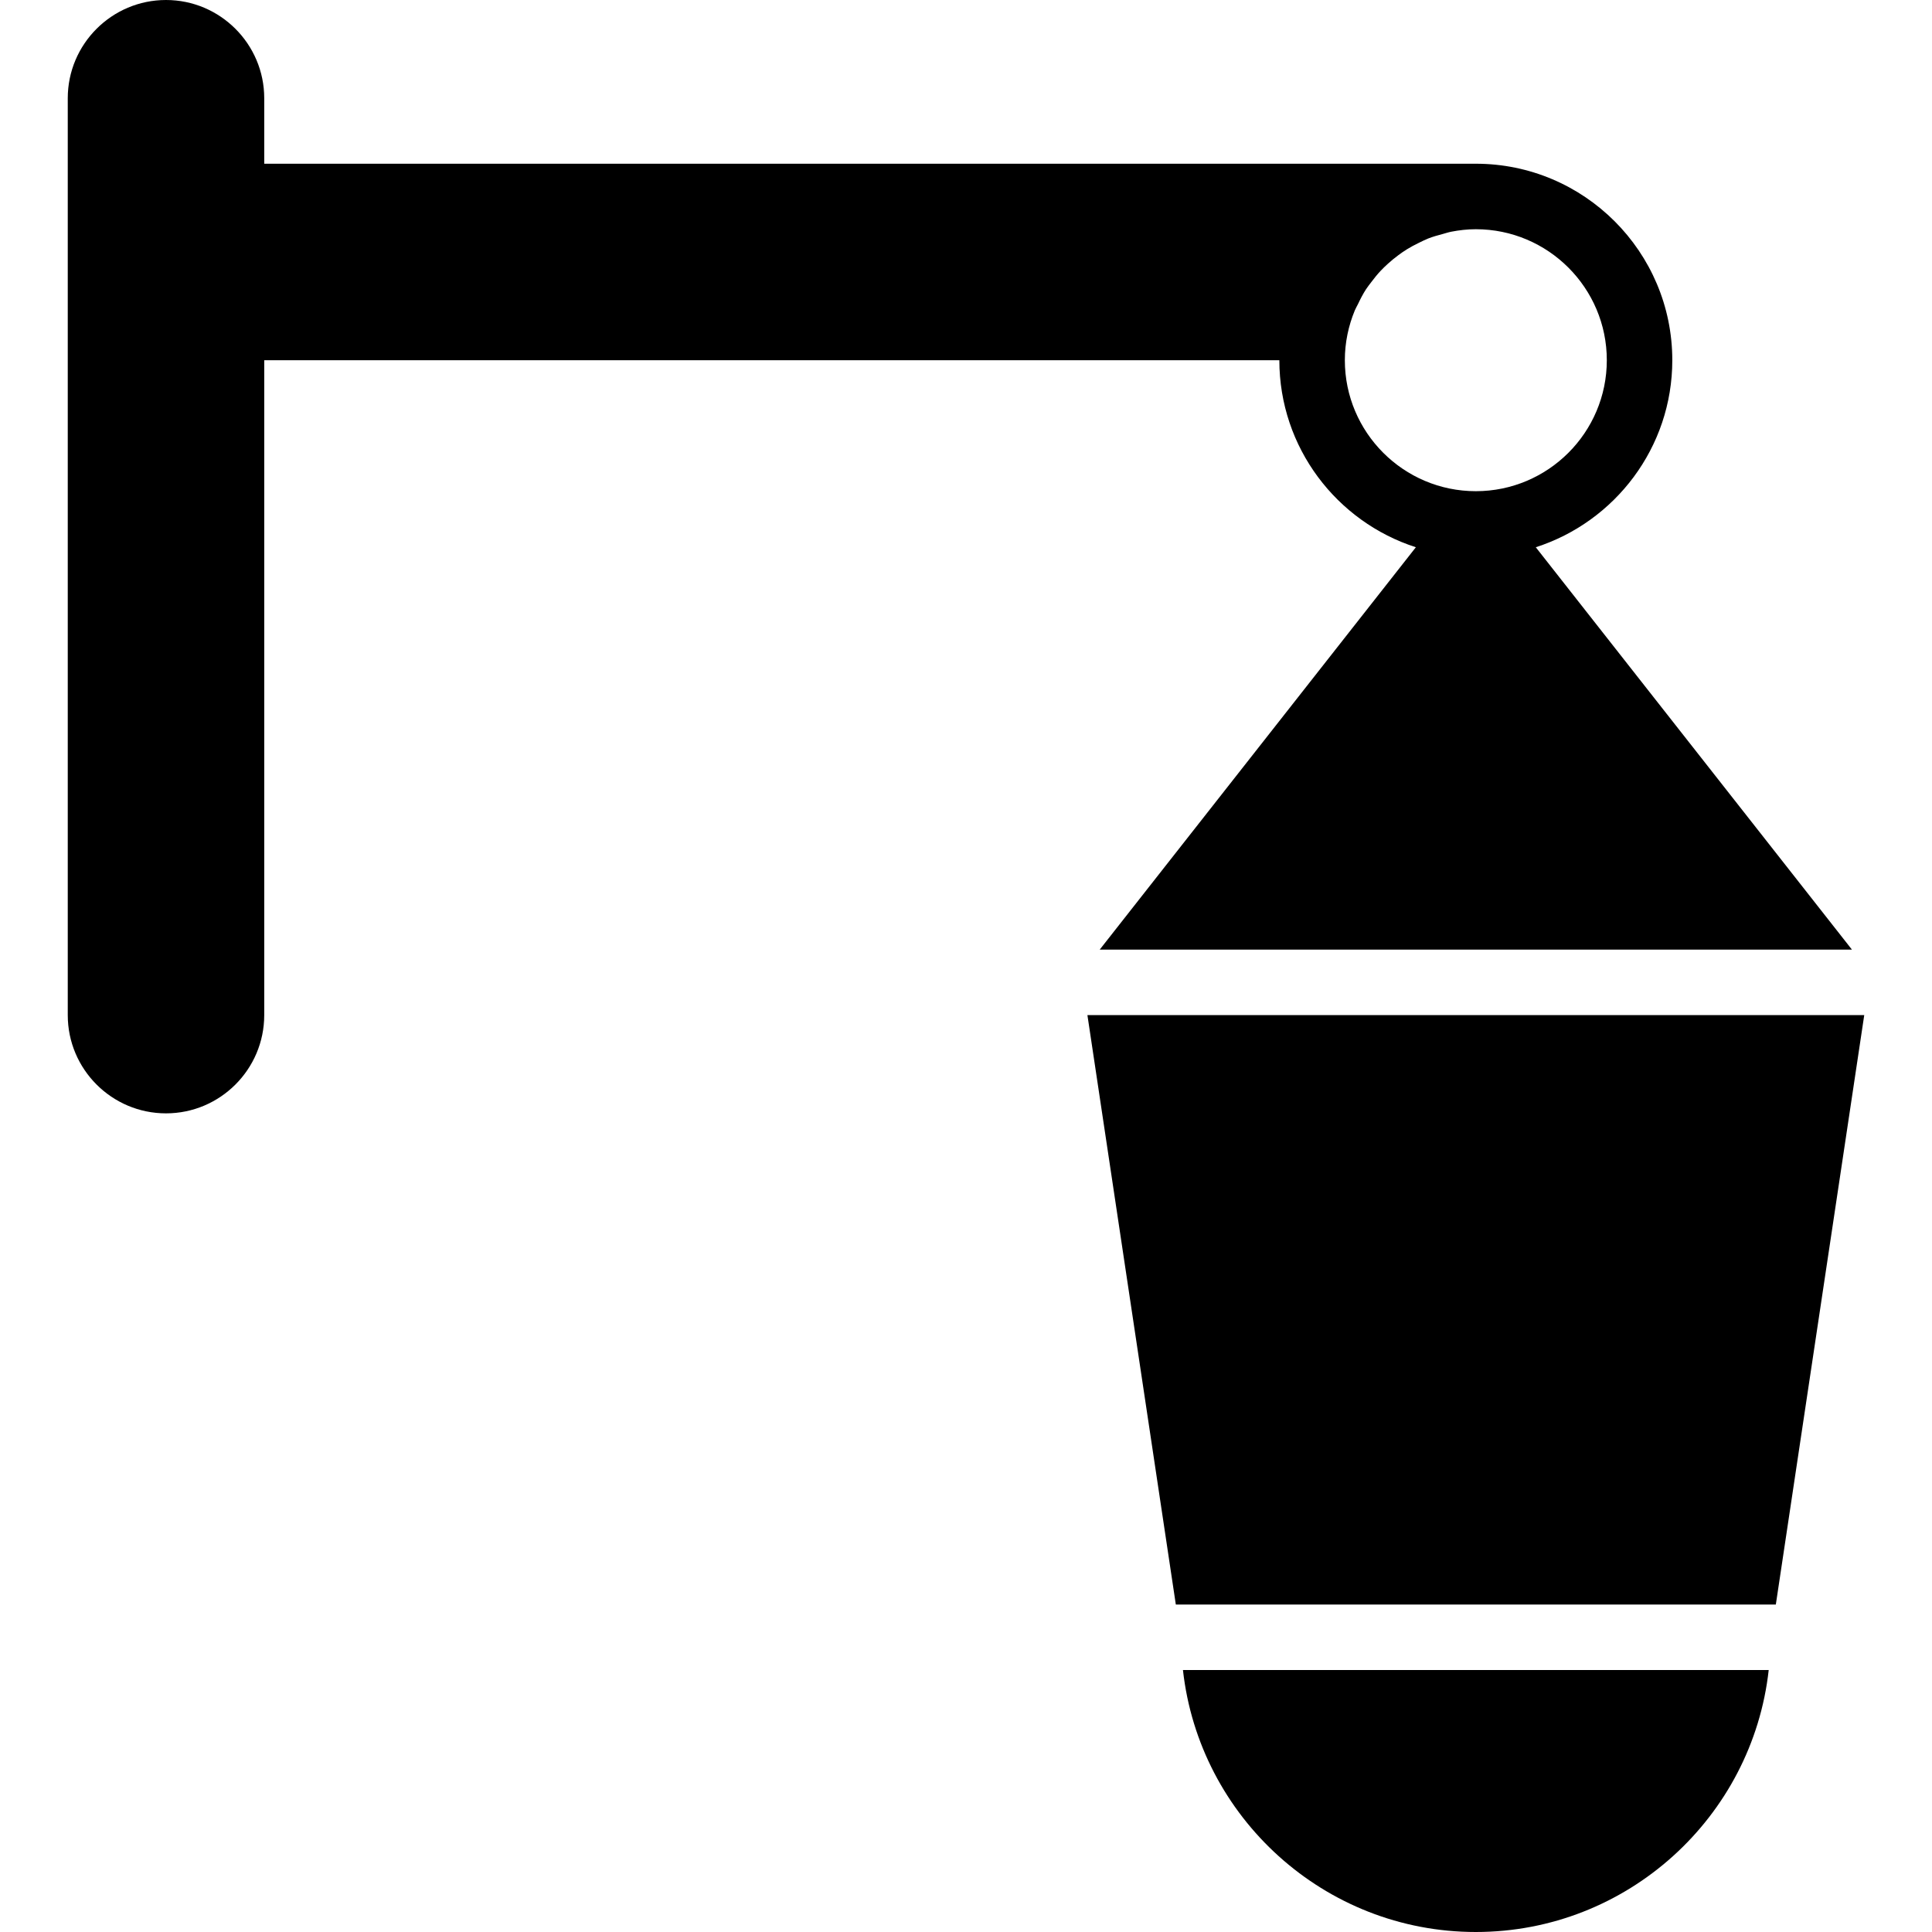 <?xml version="1.0" encoding="iso-8859-1"?>
<!-- Uploaded to: SVG Repo, www.svgrepo.com, Generator: SVG Repo Mixer Tools -->
<svg fill="#000000" height="800px" width="800px" version="1.1" id="Layer_1" xmlns="http://www.w3.org/2000/svg" xmlns:xlink="http://www.w3.org/1999/xlink" 
	 viewBox="0 0 512 512" xml:space="preserve">
<g transform="translate(0 -1)">
	<g>
		<g>
			<path d="M375.22,146.026l-83.786,106.635h199.35l-83.786-106.635c20.957-6.734,36.178-26.398,36.178-49.569
				c0-28.715-23.352-52.068-52.068-52.068H70.025V27.034C70.025,12.681,58.344,1,43.991,1S17.957,12.681,17.957,27.034v242.983
				c0,14.353,11.681,26.034,26.034,26.034s26.034-11.68,26.034-26.034V96.458h269.017
				C339.042,119.628,354.263,139.292,375.22,146.026z M359.036,83.267c0.234-0.573,0.564-1.102,0.833-1.658
				c0.642-1.362,1.328-2.699,2.143-3.957c0.425-0.651,0.92-1.258,1.38-1.874c0.79-1.05,1.605-2.074,2.499-3.02
				c0.599-0.642,1.241-1.241,1.883-1.831c0.885-0.807,1.814-1.571,2.777-2.282c0.746-0.555,1.51-1.093,2.3-1.579
				c1.007-0.625,2.048-1.172,3.115-1.692c0.833-0.408,1.657-0.824,2.525-1.172c1.215-0.477,2.491-0.833,3.775-1.172
				c0.772-0.208,1.527-0.469,2.326-0.625c2.117-0.408,4.287-0.66,6.517-0.66c19.144,0,34.712,15.568,34.712,34.712
				s-15.568,34.712-34.712,34.712s-34.712-15.568-34.712-34.712C356.398,91.789,357.352,87.337,359.036,83.267z"/>
			<polygon points="288.176,270.017 311.606,426.22 470.613,426.22 494.043,270.017 			"/>
			<path d="M391.109,513c40.127,0,73.285-30.425,77.616-69.424H313.494C317.824,482.575,350.982,513,391.109,513z"/>
		</g>
	</g>
</g>
</svg>